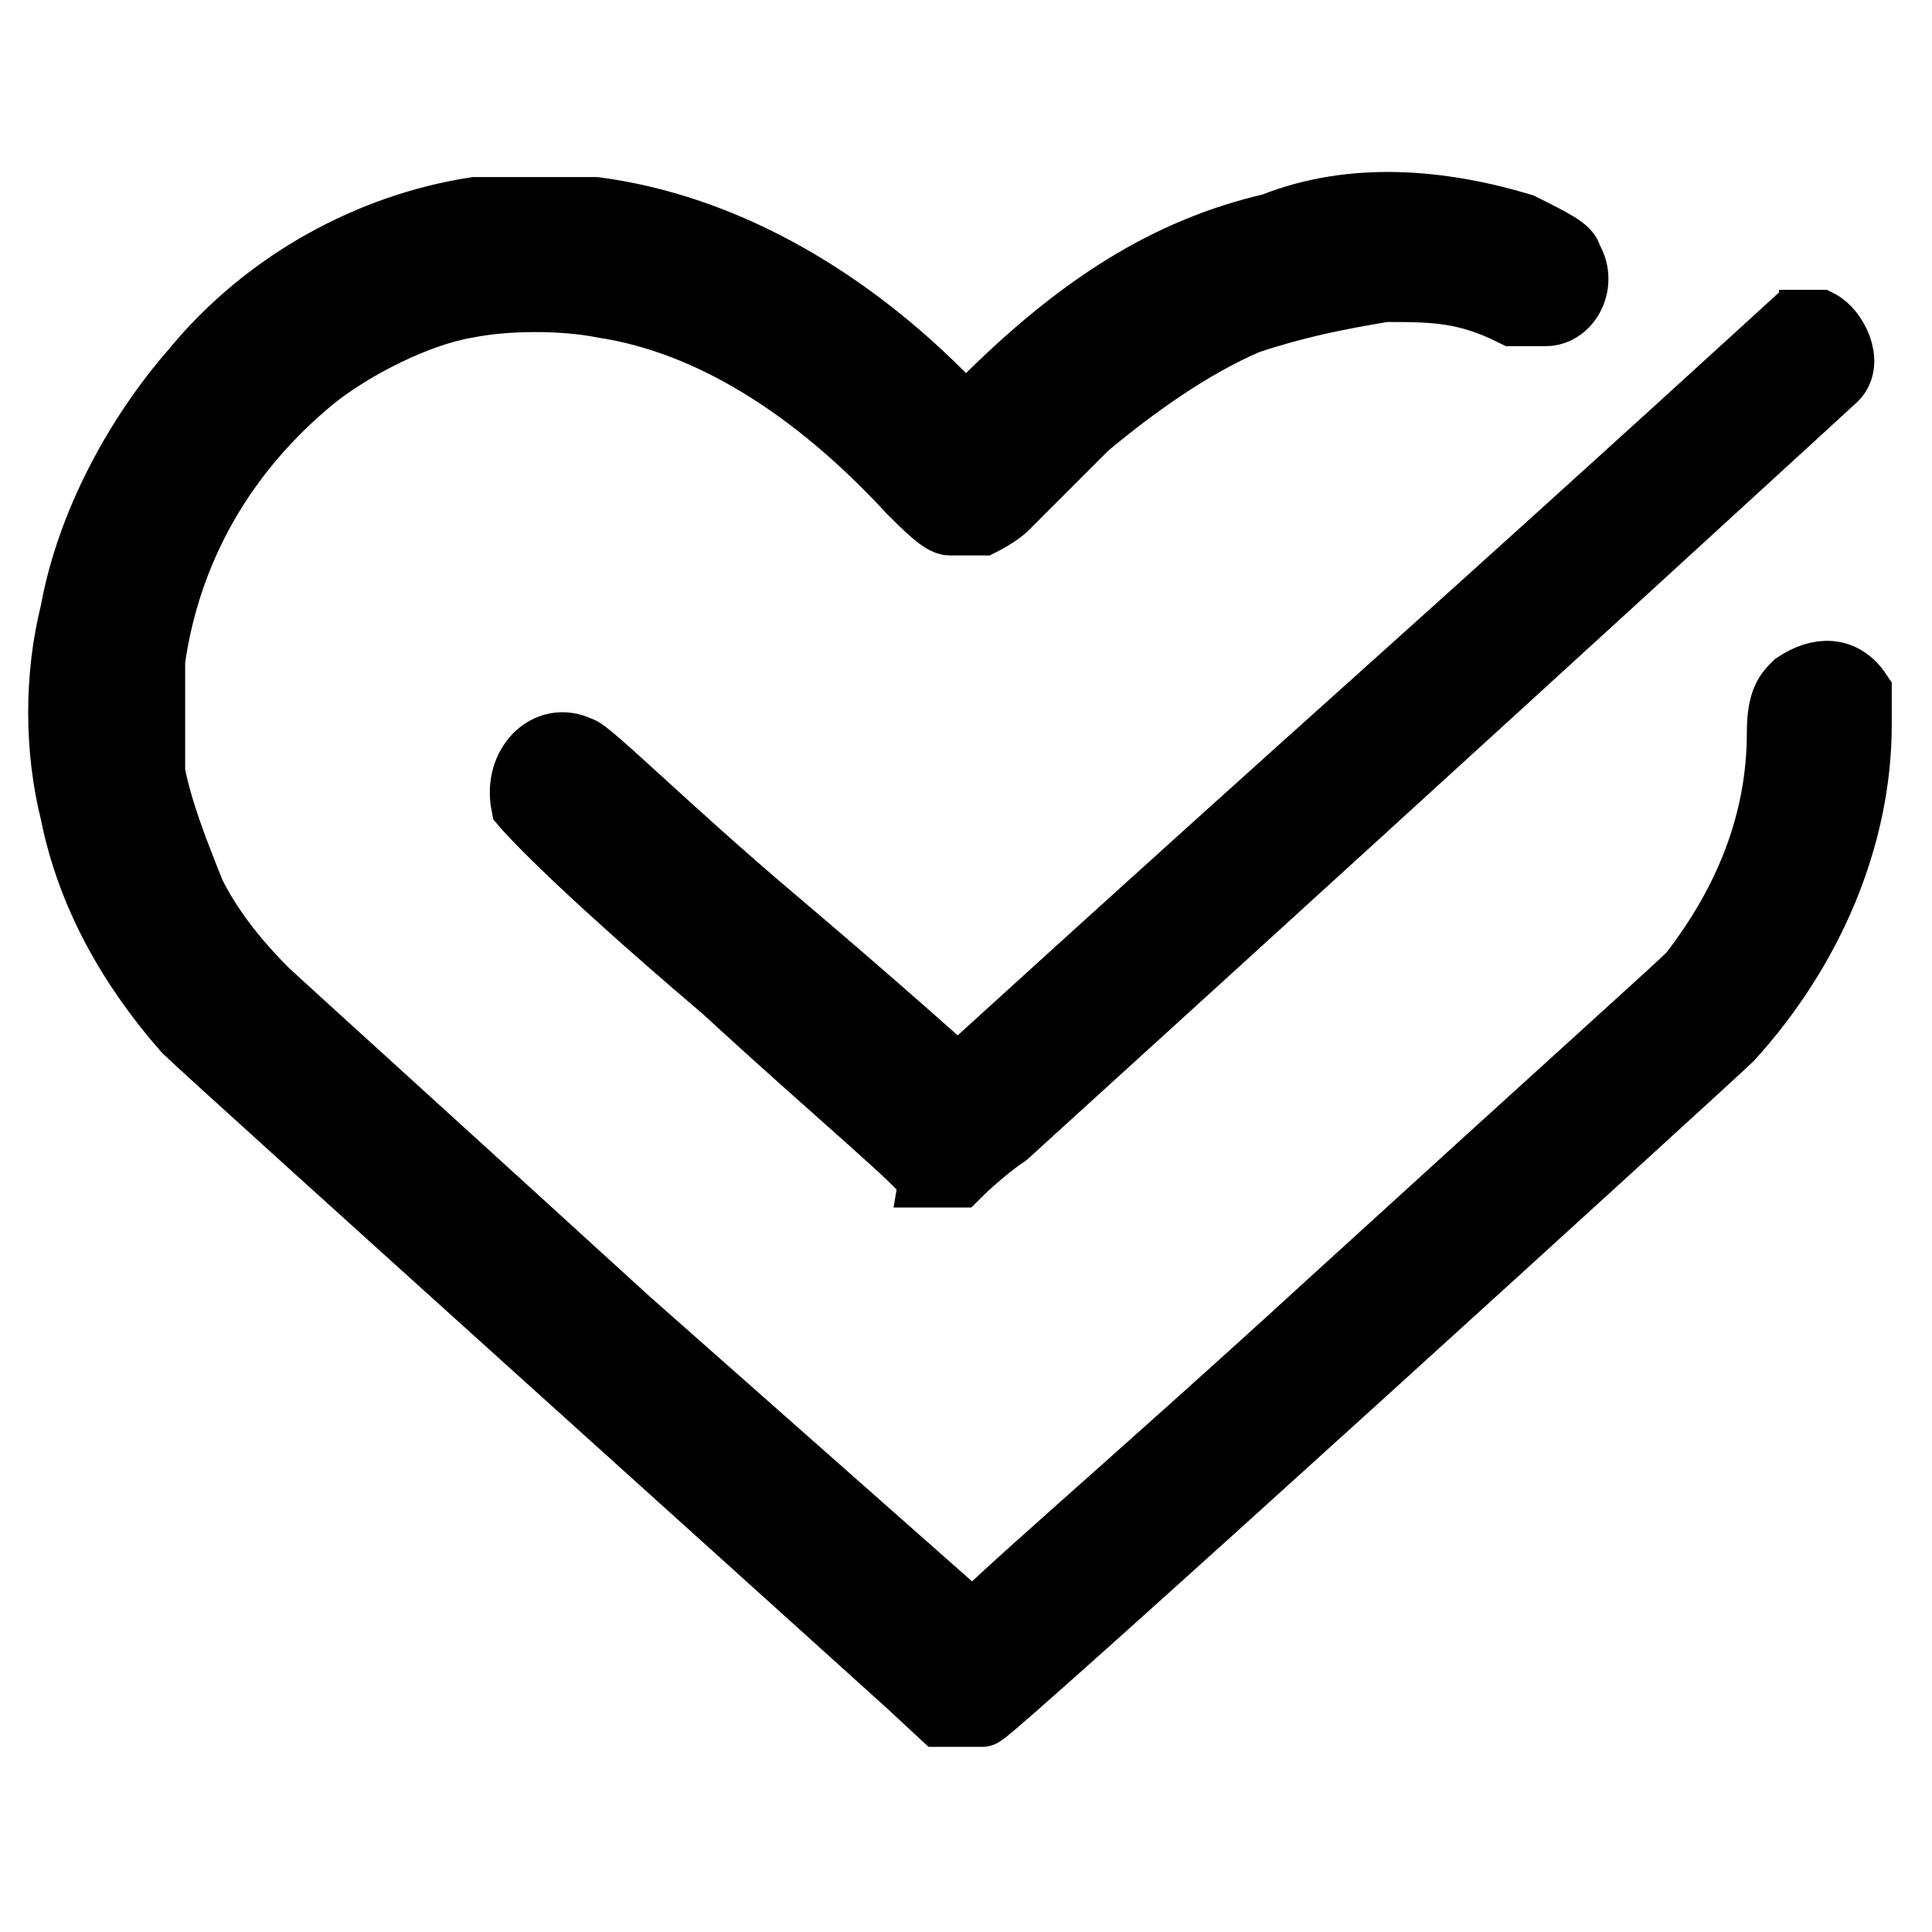 <?xml version="1.0" encoding="UTF-8"?>
<svg xmlns="http://www.w3.org/2000/svg" version="1.1" viewBox="0 0 24 24">
  <defs>
    <style>
      .cls-1 {
        fill-rule: evenodd;
        stroke: #000;
        stroke-miterlimit: 10;
        stroke-width: .8px;
      }
    </style>
  </defs>
  <!-- Generator: Adobe Illustrator 28.7.1, SVG Export Plug-In . SVG Version: 1.2.0 Build 142)  -->
  <g>
    <g id="Heart-Approve-1--Streamline-Ultimate.svg">
      <path class="cls-1" d="M6.2,2.6s-.2,0-.3,0c-1.3.2-2.6.9-3.5,2-.7.8-1.3,1.9-1.5,3-.2.8-.2,1.7,0,2.5.2,1,.7,1.9,1.4,2.7.3.3,9.3,8.4,9.4,8.5.1,0,.4,0,.5,0,.1,0,9.1-8.2,9.3-8.4,1-1.1,1.6-2.5,1.6-3.9,0-.3,0-.3,0-.4-.2-.3-.5-.3-.8-.1-.1.1-.2.2-.2.6,0,1.1-.4,2.1-1.1,3-.2.2-1.1,1-4.5,4.1-2.4,2.2-4.4,3.9-4.4,4h0c0,0-4.3-3.8-4.3-3.8-2.3-2.1-4.4-4-4.5-4.1-.4-.4-.7-.8-.9-1.2-.2-.5-.4-1-.5-1.5,0-.3,0-1,0-1.4.2-1.4.9-2.6,2-3.5.5-.4,1.3-.8,1.9-.9.5-.1,1.2-.1,1.7,0,1.3.2,2.6,1,3.8,2.3.2.2.4.4.5.4.1,0,.3,0,.4,0,0,0,.2-.1.3-.2.2-.2.7-.7,1-1,.6-.5,1.3-1,2-1.3.6-.2,1.1-.3,1.7-.4.6,0,1,0,1.6.3.3,0,.3,0,.4,0,.3,0,.5-.4.3-.7,0-.1-.2-.2-.6-.4-1-.3-2.1-.4-3.1,0-1.3.3-2.4,1-3.6,2.2l-.2.2-.3-.3c-1.3-1.3-2.8-2.1-4.3-2.3-.3,0-1,0-1.2,0M22.4,3.9c0,0-2.4,2.2-5.3,4.8-2.9,2.6-5.2,4.7-5.2,4.7,0,0-1-.9-2.3-2-1.3-1.1-2.3-2.1-2.4-2.1-.4-.2-.8.2-.7.7,0,0,.5.6,2.5,2.3,1.3,1.2,2.5,2.2,2.5,2.3.1,0,.3,0,.4,0,0,0,.3-.3.6-.5,6.6-6,10.3-9.4,10.3-9.4.2-.2,0-.6-.2-.7-.1,0-.3,0-.5,0"/>
    </g>
  </g>
</svg>